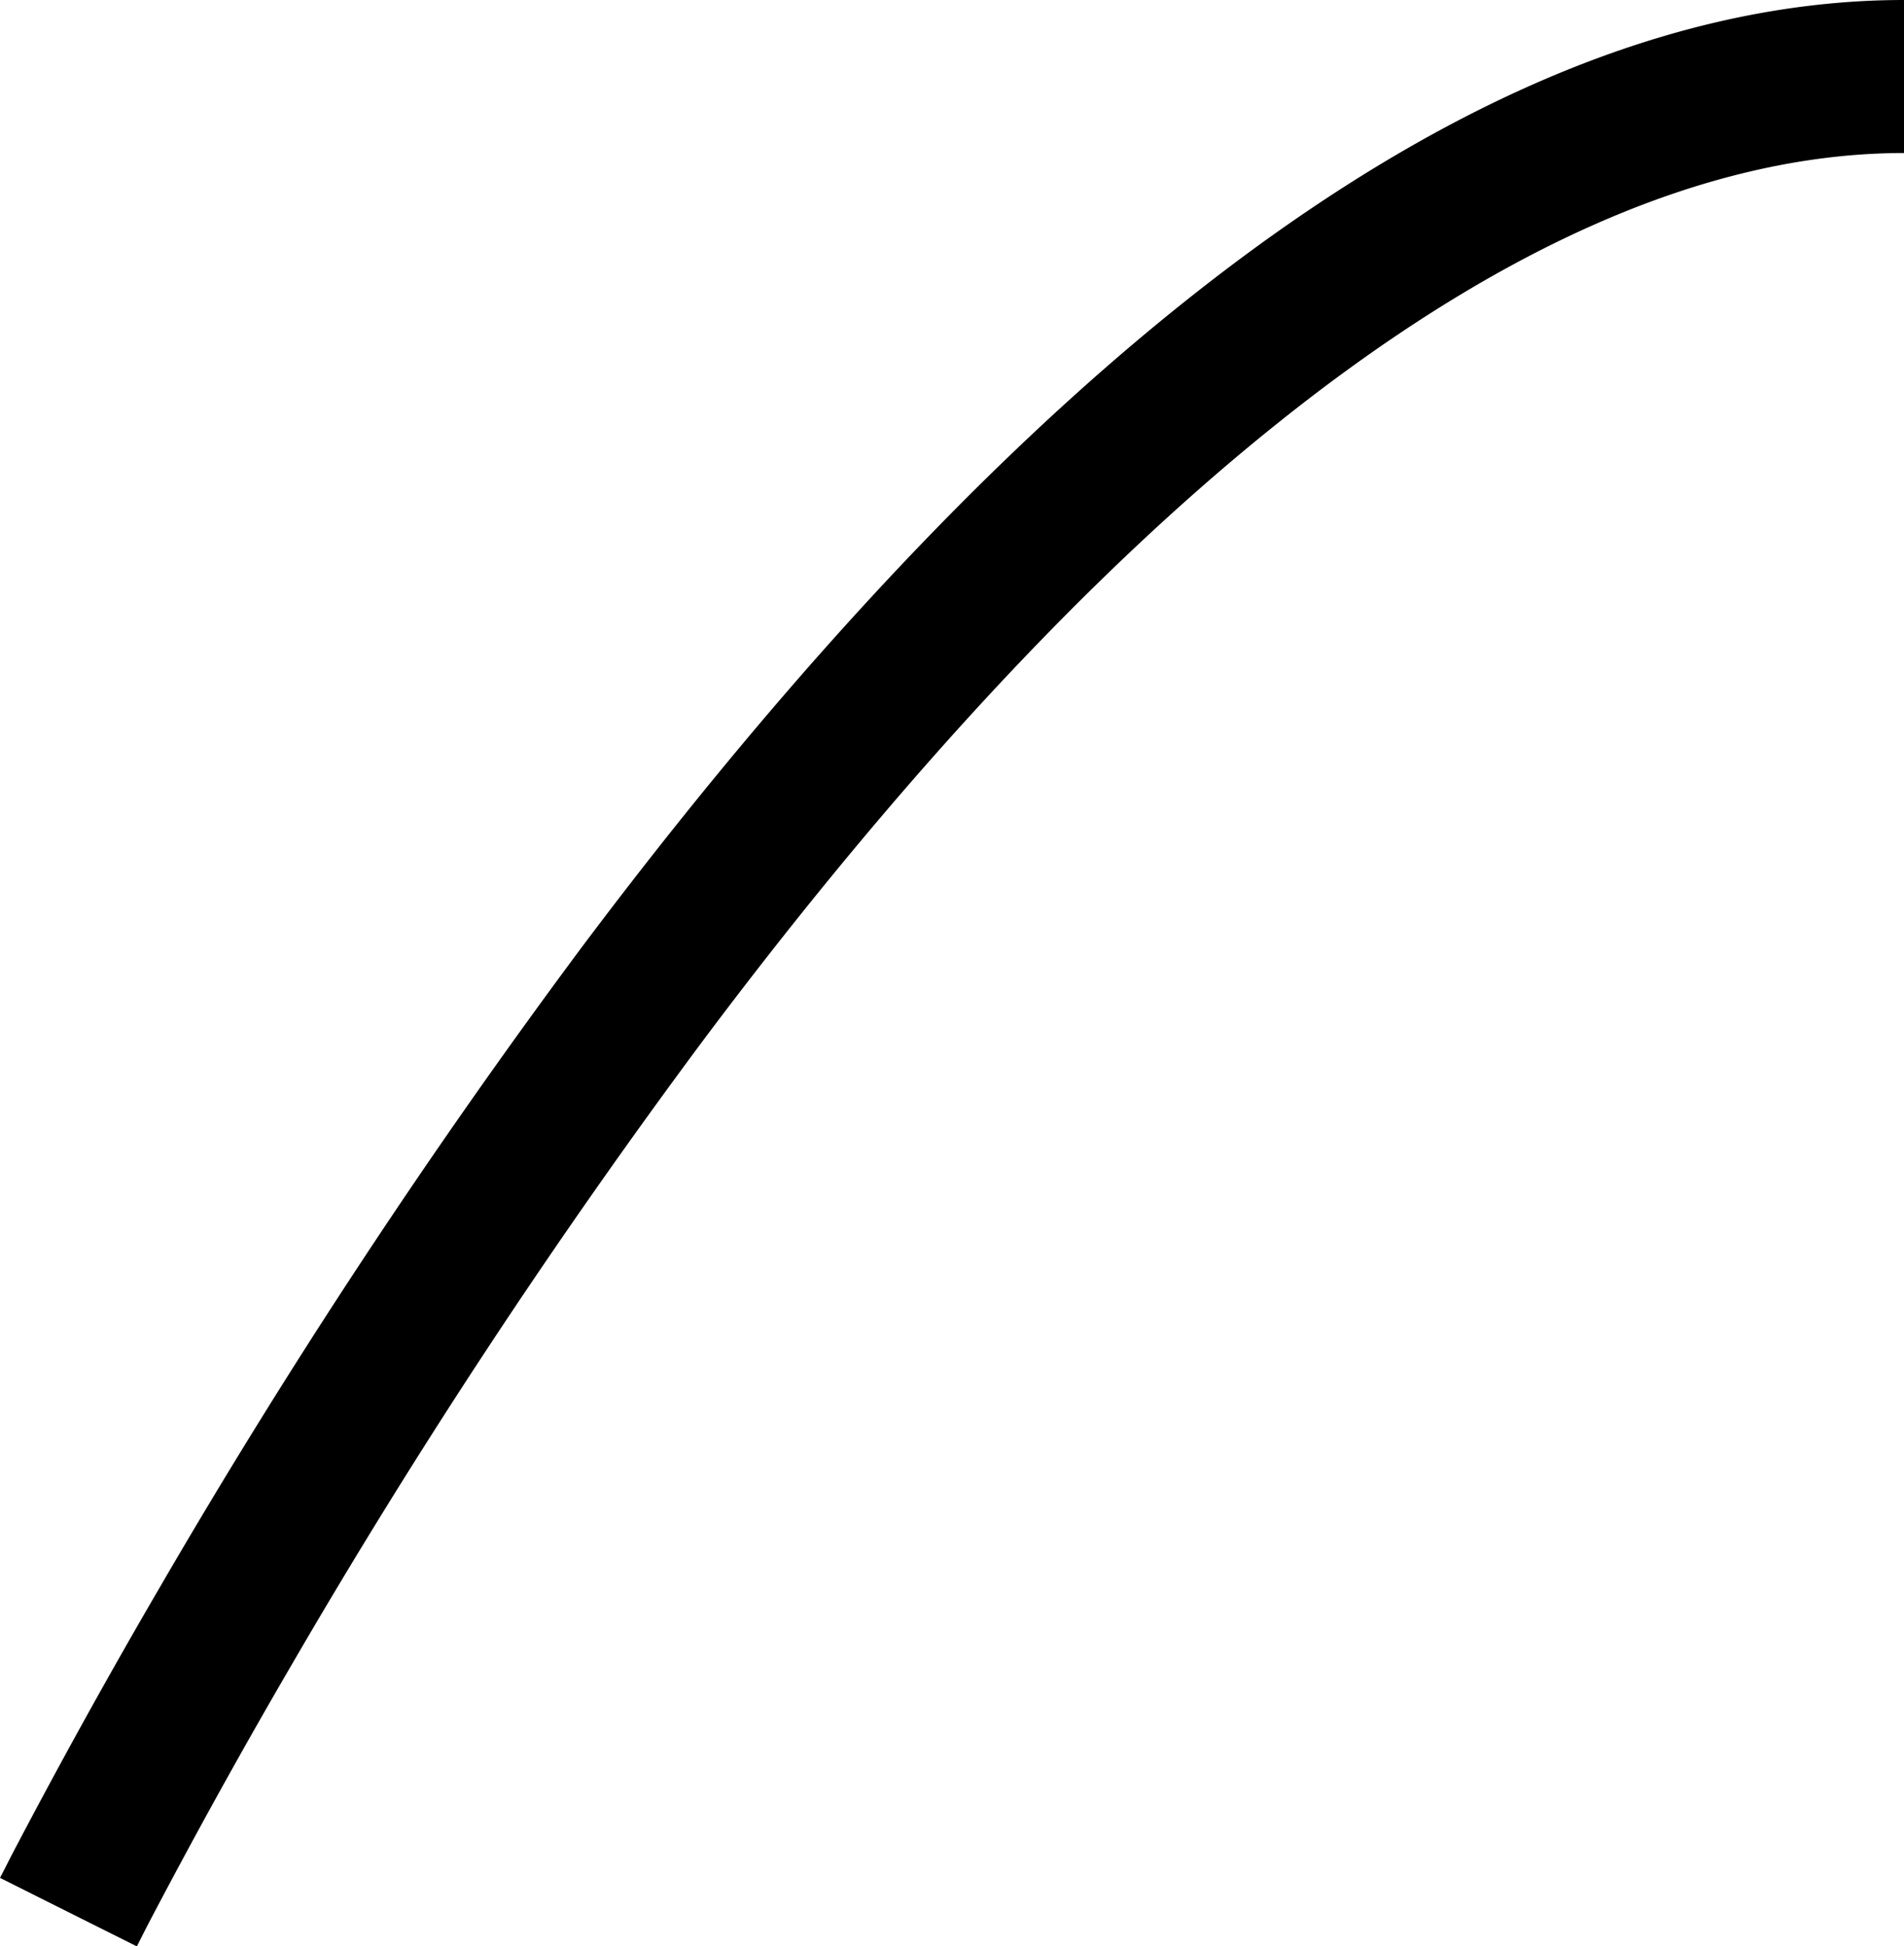 <svg xmlns="http://www.w3.org/2000/svg" viewBox="0.089 -0.027 15.679 16.027">
  <path fill-rule="evenodd" d="m1.216 16-.564-.282-.563-.282.002-.003.004-.009.018-.034.066-.13a55.226 55.226 0 0 1 1.228-2.22 55.64 55.64 0 0 1 3.465-5.257c1.433-1.911 3.123-3.847 4.952-5.31 1.82-1.456 3.848-2.5 5.944-2.5v1.26c-1.683 0-3.435.846-5.157 2.224C8.897 4.827 7.28 6.67 5.88 8.539a54.391 54.391 0 0 0-3.385 5.135 53.973 53.973 0 0 0-1.197 2.164L1.216 16Z" clip-rule="evenodd"/>
</svg>
